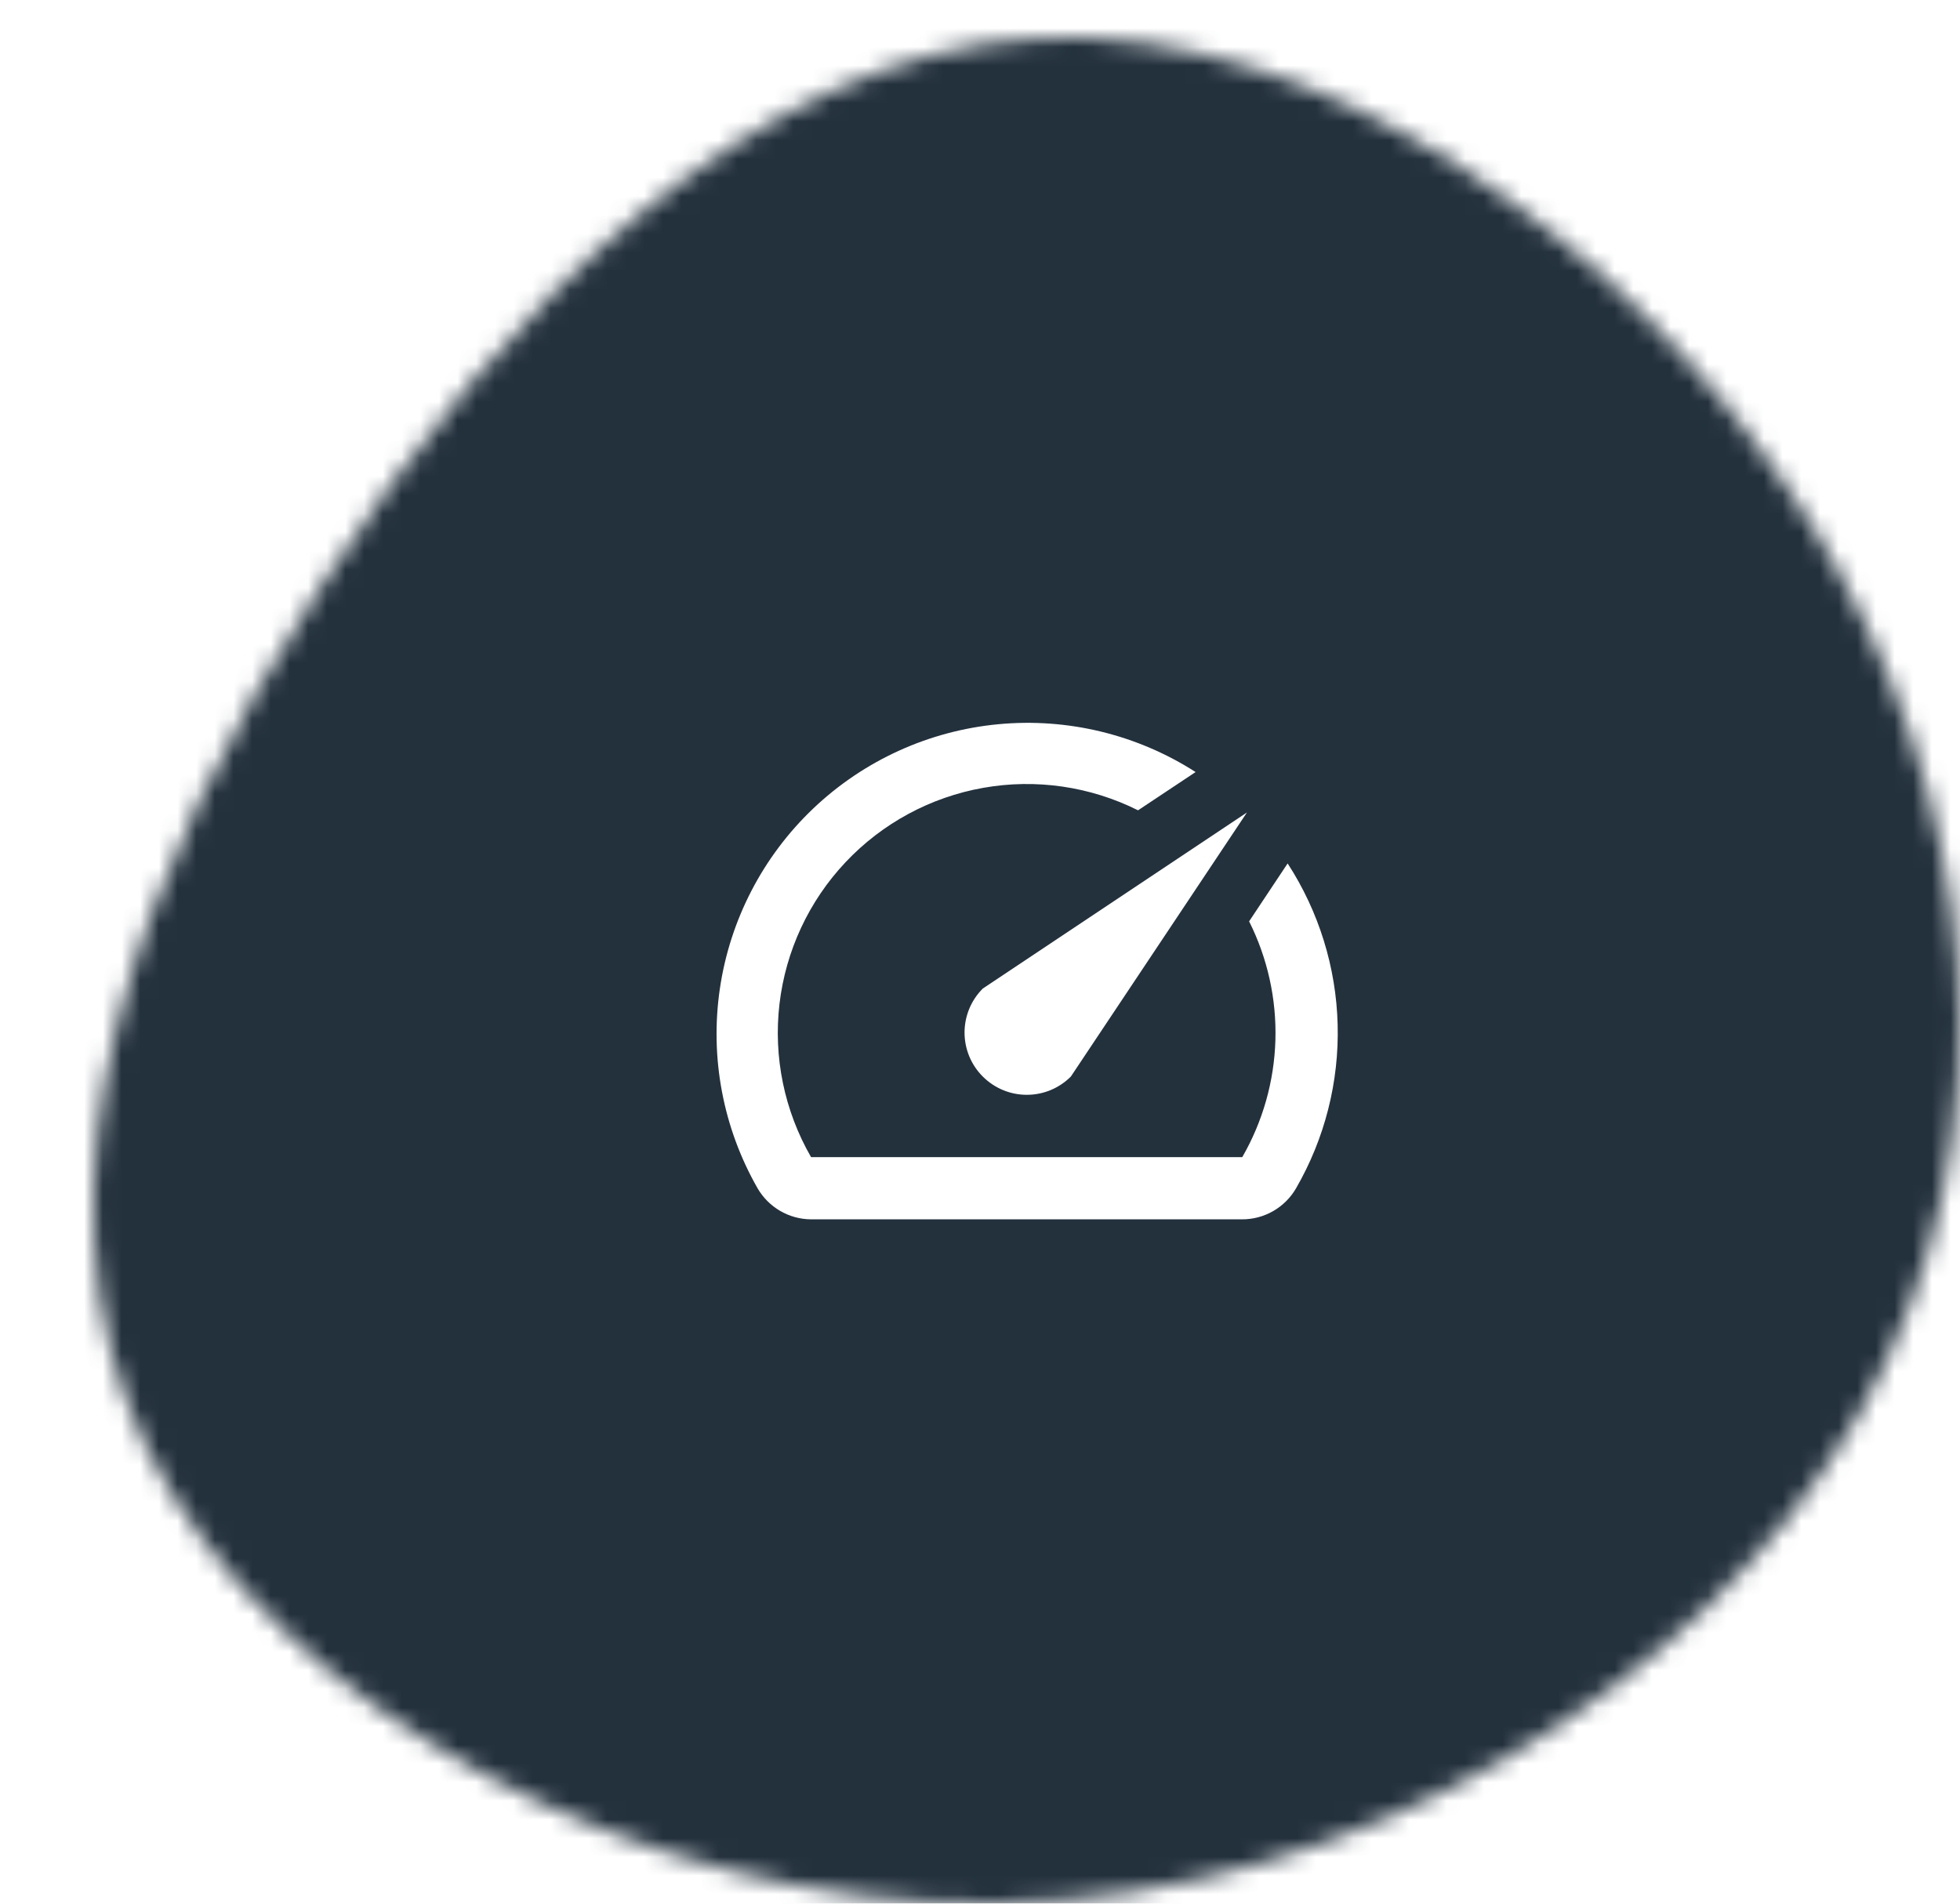 <svg width="105" height="102" viewBox="0 0 105 102" fill="none" xmlns="http://www.w3.org/2000/svg">
<g filter="url(#filter0_d_1776_751)">
<mask id="mask0_1776_751" style="mask-type:alpha" maskUnits="userSpaceOnUse" x="0" y="0" width="100" height="100">
<path d="M91.819 25.756C101.134 40.667 103.054 58.864 94.663 73.649C86.272 88.433 67.571 99.743 48.372 99.996C29.173 100.248 9.547 89.444 2.792 75.481C-3.892 61.581 2.294 44.585 12.178 29.421C21.991 14.257 35.43 0.926 50.576 0.041C65.651 -0.78 82.433 10.845 91.819 25.756Z" fill="#80BCC5"/>
</mask>
<g mask="url(#mask0_1776_751)">
<rect x="-3" y="-10" width="103" height="168.167" fill="#23313D"/>
</g>
<g clip-path="url(#clip0_1776_751)">
<path d="M63.967 44.283L61.917 47.367C62.905 49.339 63.389 51.525 63.325 53.73C63.261 55.934 62.651 58.089 61.55 60H38.45C37.019 57.517 36.425 54.639 36.758 51.792C37.092 48.945 38.333 46.281 40.299 44.196C42.265 42.11 44.851 40.713 47.673 40.213C50.495 39.712 53.403 40.134 55.967 41.417L59.05 39.367C55.911 37.354 52.187 36.452 48.475 36.805C44.762 37.158 41.276 38.746 38.572 41.315C35.869 43.884 34.106 47.285 33.564 50.975C33.022 54.664 33.733 58.429 35.583 61.667C35.874 62.17 36.292 62.589 36.795 62.882C37.298 63.174 37.868 63.33 38.45 63.333H61.533C62.121 63.336 62.698 63.183 63.208 62.89C63.717 62.597 64.14 62.175 64.433 61.667C65.969 59.007 66.74 55.974 66.66 52.903C66.581 49.833 65.654 46.844 63.983 44.267L63.967 44.283Z" fill="white"/>
<path d="M47.65 55.683C47.96 55.993 48.327 56.239 48.732 56.407C49.136 56.575 49.57 56.661 50.008 56.661C50.446 56.661 50.88 56.575 51.285 56.407C51.689 56.239 52.057 55.993 52.367 55.683L61.8 41.533L47.65 50.967C47.34 51.276 47.094 51.644 46.926 52.048C46.759 52.453 46.672 52.887 46.672 53.325C46.672 53.763 46.759 54.197 46.926 54.602C47.094 55.006 47.34 55.374 47.65 55.683V55.683Z" fill="white"/>
</g>
</g>
<defs>
<filter id="filter0_d_1776_751" x="0" y="0" width="105" height="102" filterUnits="userSpaceOnUse" color-interpolation-filters="sRGB">
<feFlood flood-opacity="0" result="BackgroundImageFix"/>
<feColorMatrix in="SourceAlpha" type="matrix" values="0 0 0 0 0 0 0 0 0 0 0 0 0 0 0 0 0 0 127 0" result="hardAlpha"/>
<feOffset dx="5" dy="2"/>
<feComposite in2="hardAlpha" operator="out"/>
<feColorMatrix type="matrix" values="0 0 0 0 0.502 0 0 0 0 0.737 0 0 0 0 0.773 0 0 0 1 0"/>
<feBlend mode="normal" in2="BackgroundImageFix" result="effect1_dropShadow_1776_751"/>
<feBlend mode="normal" in="SourceGraphic" in2="effect1_dropShadow_1776_751" result="shape"/>
</filter>
<clipPath id="clip0_1776_751">
<rect width="40" height="40" fill="white" transform="translate(30 30)"/>
</clipPath>
</defs>
</svg>
